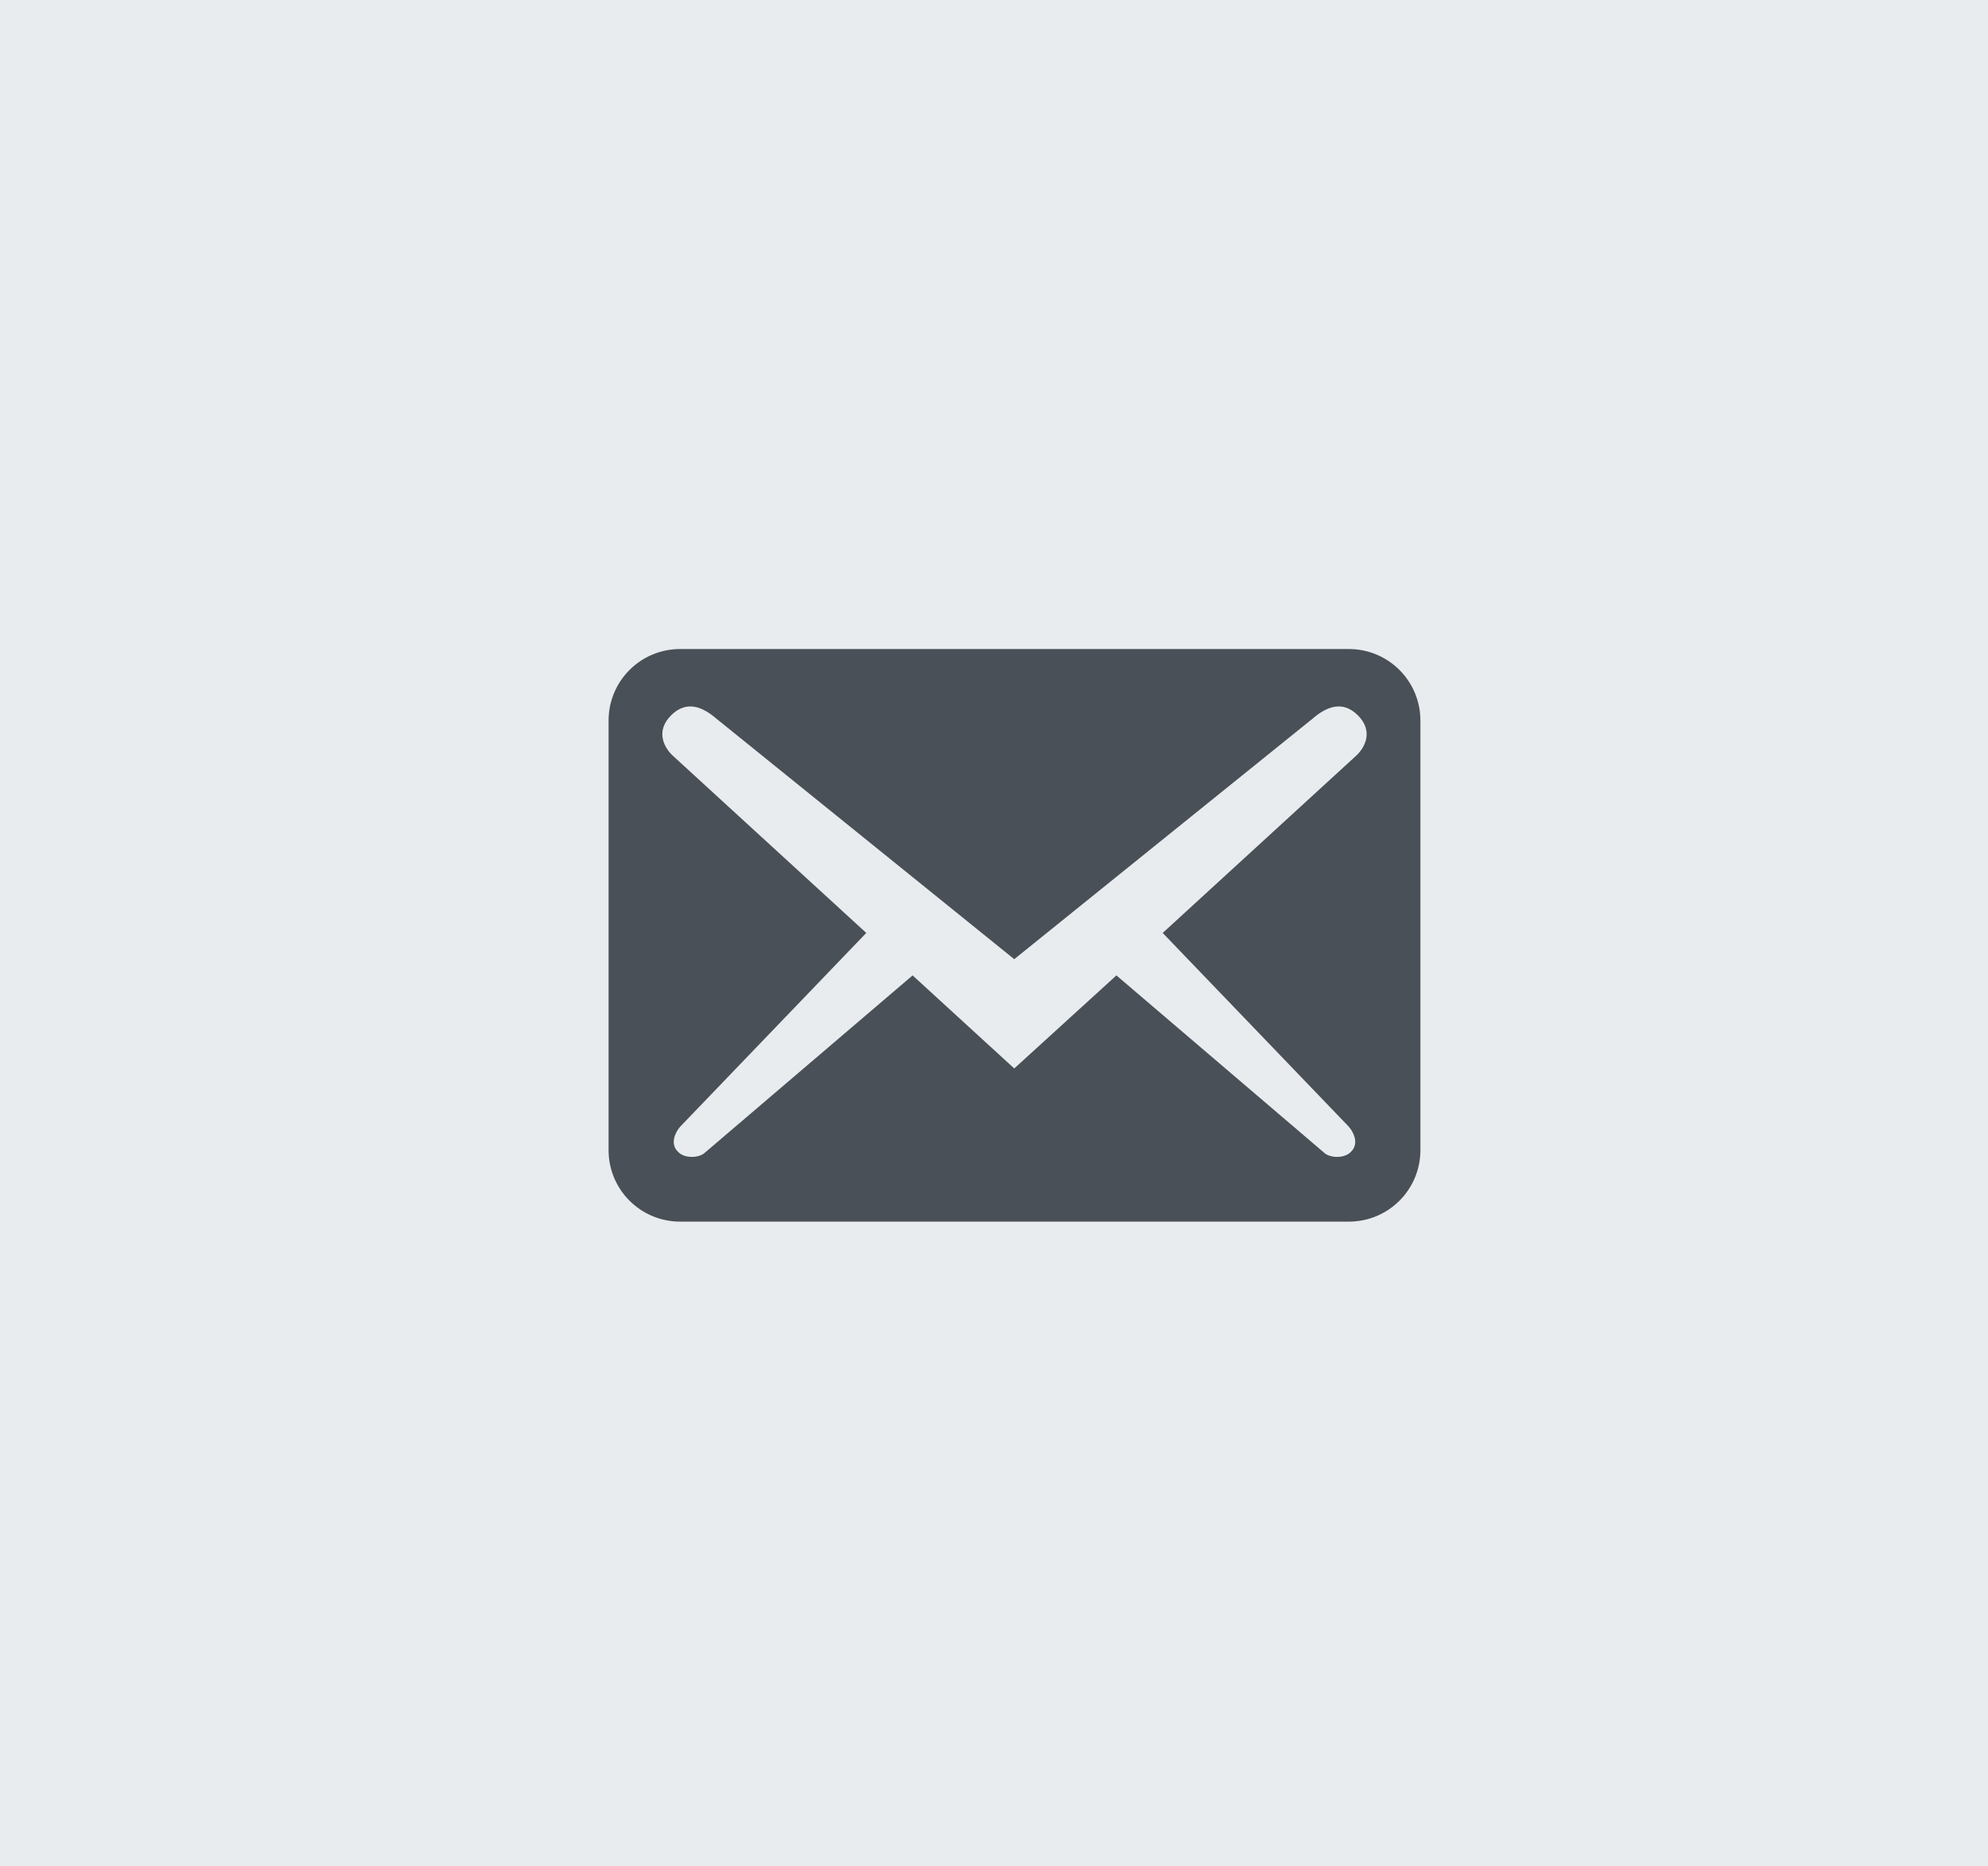 <svg width="49" height="46" viewBox="0 0 49 46" fill="none" xmlns="http://www.w3.org/2000/svg">
<rect width="49.01" height="46" fill="#E9ECEF"/>
<path d="M35.01 28.352V17.765C35.01 16.788 34.222 16 33.245 16H16.765C15.788 16 15 16.788 15 17.765V28.352C15 29.328 15.788 30.116 16.765 30.116H33.245C34.222 30.116 35.01 29.328 35.01 28.352ZM33.469 17.635C33.857 18.023 33.645 18.423 33.434 18.623L28.658 22.999L33.245 27.775C33.387 27.94 33.481 28.199 33.316 28.375C33.163 28.564 32.81 28.552 32.657 28.434L27.517 24.046L24.999 26.34L22.494 24.046L17.353 28.434C17.2 28.552 16.847 28.564 16.694 28.375C16.529 28.199 16.623 27.94 16.765 27.775L21.352 22.999L16.576 18.623C16.365 18.423 16.153 18.023 16.541 17.635C16.929 17.247 17.329 17.435 17.659 17.718L24.999 23.646L32.351 17.718C32.681 17.435 33.081 17.247 33.469 17.635Z" fill="#495057"/>
</svg>
